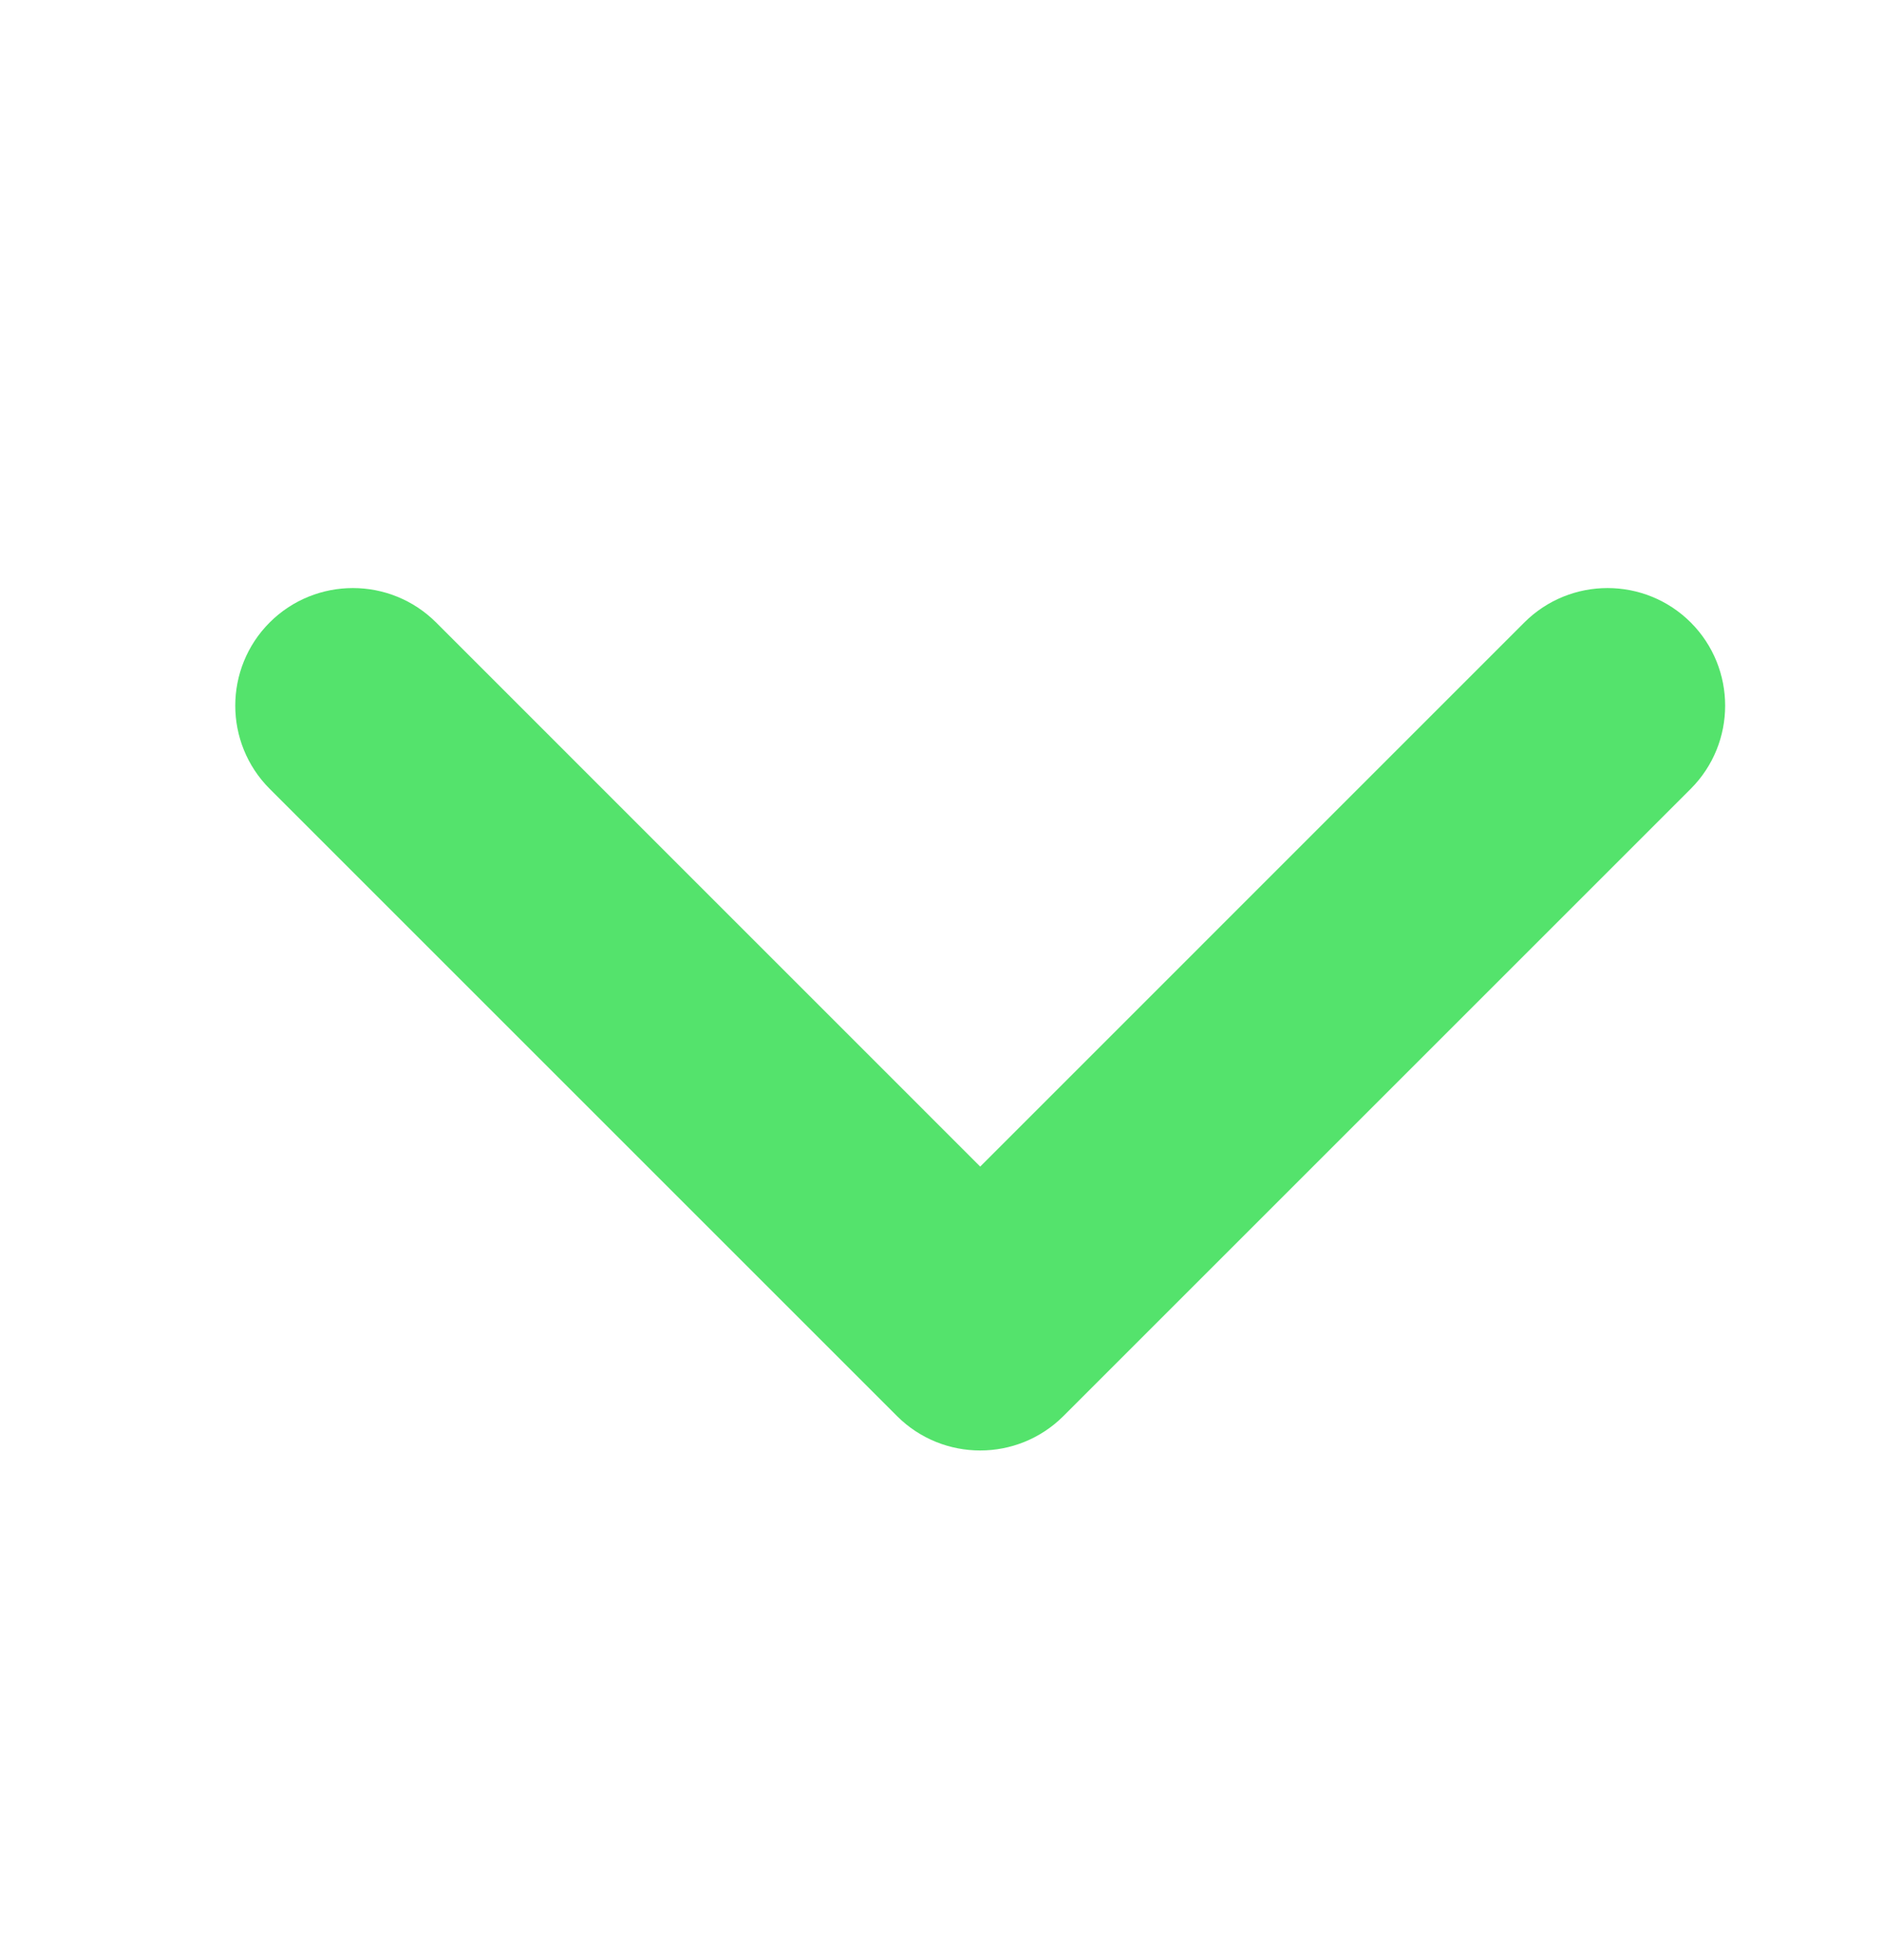 <svg width="24" height="25" viewBox="0 0 24 25" fill="none" xmlns="http://www.w3.org/2000/svg">
    <path fill-rule="evenodd" clip-rule="evenodd" d="M21.561 7.939C22.146 8.525 22.146 9.475 21.561 10.061L13.561 18.061C12.975 18.646 12.025 18.646 11.439 18.061L3.439 10.061C2.854 9.475 2.854 8.525 3.439 7.939C4.025 7.354 4.975 7.354 5.561 7.939L12.5 14.879L19.439 7.939C20.025 7.354 20.975 7.354 21.561 7.939Z" fill="#54E36C"/>
</svg>
